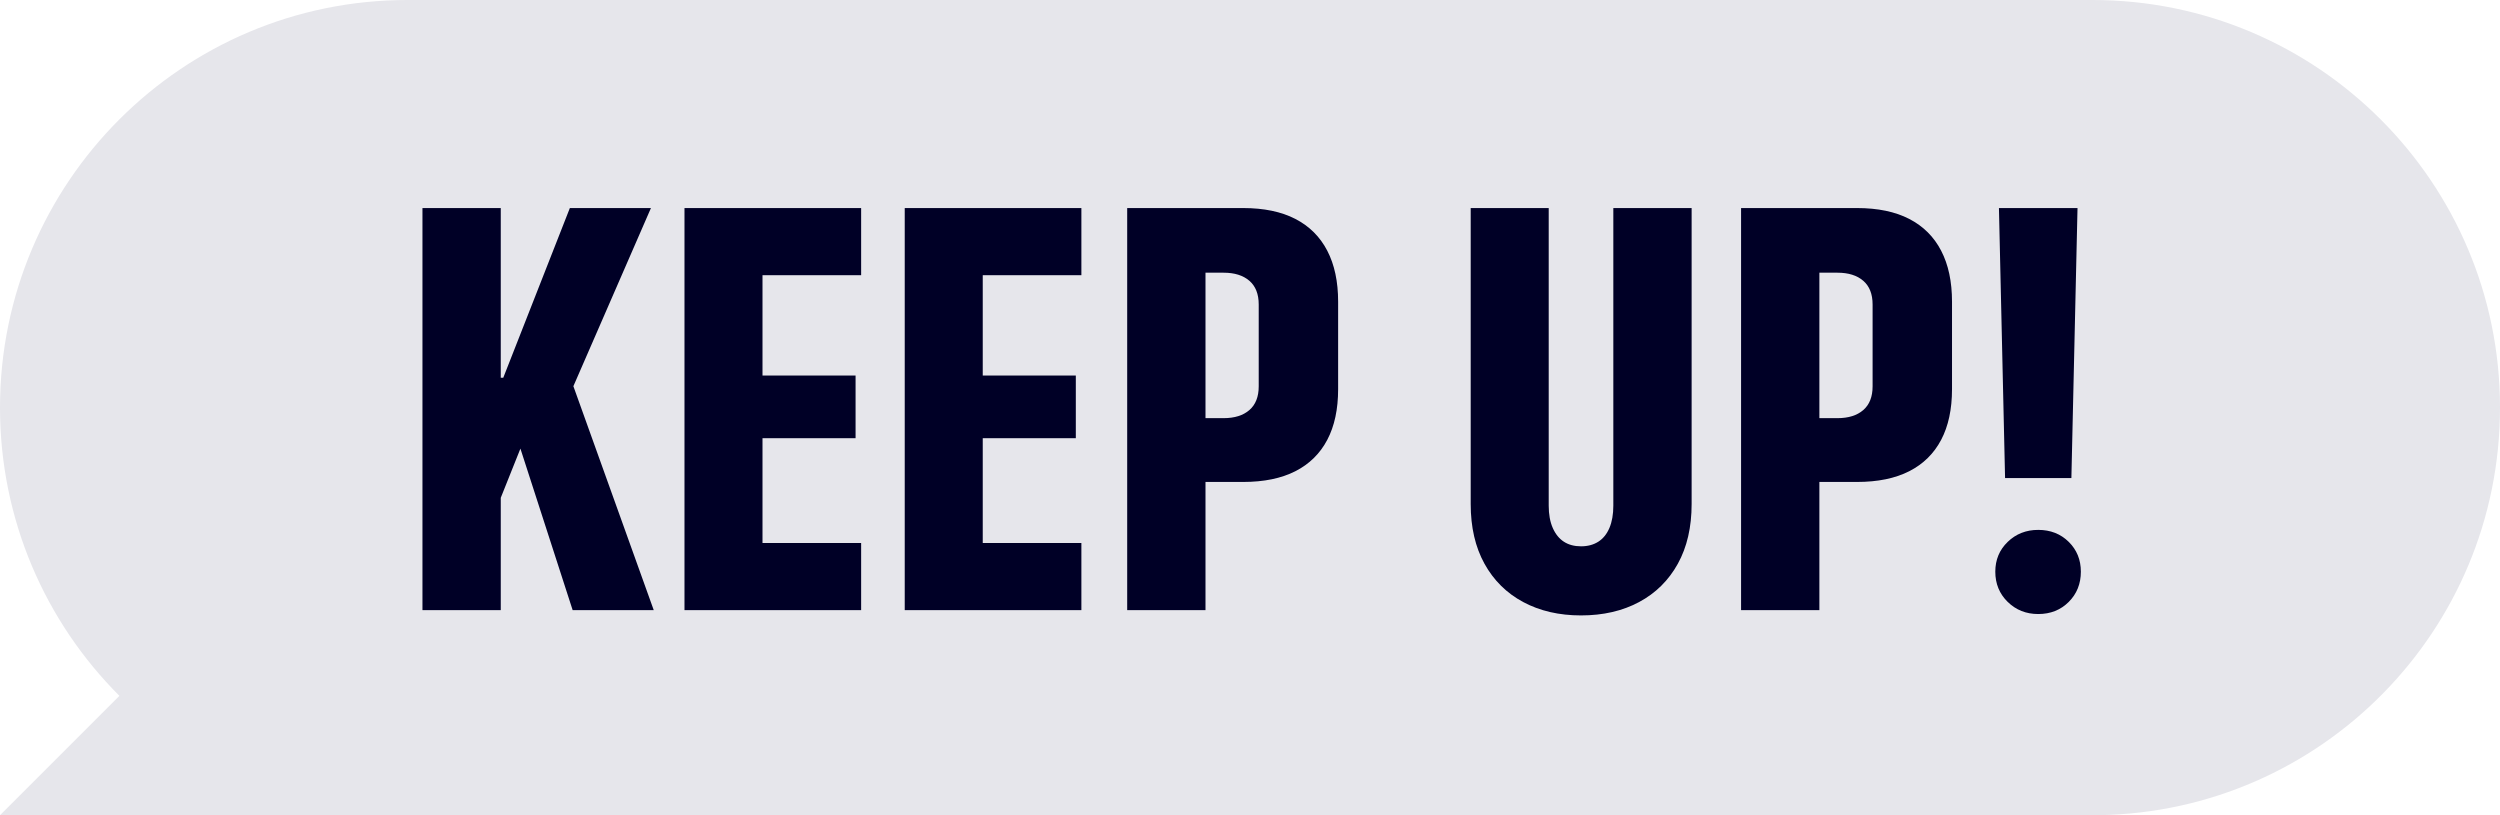 <svg height="60" viewBox="0 0 184 60" width="184" xmlns="http://www.w3.org/2000/svg"><g fill="none" fill-rule="evenodd"><path d="m29.504 59.996c-16.34-.265-29.504-13.593-29.504-29.996 0-16.569 13.431-30 30-30h124c16.569 0 30 13.431 30 30 0 8.284-3.358 15.784-8.787 21.213l8.787 8.787-29.901-0c-.033 0-.066 0-.099 0h-124z" fill="#e6e6eb" transform="matrix(-1 0 0 1 184 0)"/><g fill="#000026" fill-rule="nonzero" transform="translate(31.093 15.313)"><path d="m5.147 22.866-.164-10.377h.964l4.901-12.489h5.968l-6.214 14.273-2.153.328zm-5.147 6.727v-29.593h5.763v29.593zm11.054 0-4.676-14.458 4.02-3.999 6.624 18.457z"/><path d="m19.285 29.593v-29.593h13.002v4.942h-7.26v7.383h6.85v4.614h-6.85v7.711h7.26v4.942z"/><path d="m35.495 29.593v-29.593h13.002v4.942h-7.26v7.383h6.85v4.614h-6.85v7.711h7.26v4.942z"/><path d="m54.76 20.159v-4.696h4.204c.807 0 1.439-.198 1.897-.595.458-.396.687-.978.687-1.743v-6.029c0-.766-.229-1.347-.687-1.743-.458-.396-1.09-.595-1.897-.595h-4.204v-4.758h5.64c1.531 0 2.813.267 3.845.8 1.032.533 1.815 1.312 2.348 2.338.533 1.025.8 2.276.8 3.753v6.439c0 1.477-.267 2.721-.8 3.732-.533 1.012-1.316 1.781-2.348 2.307-1.032.526-2.314.79-3.845.79zm-2.892 9.434v-29.593h5.763v29.593z"/><path d="m85.271 29.982c-1.613 0-3.032-.328-4.255-.984-1.224-.656-2.174-1.596-2.851-2.82-.677-1.224-1.015-2.69-1.015-4.399v-21.779h5.742v21.902c0 .643.099 1.189.297 1.641.198.451.472.79.82 1.015.349.226.769.338 1.261.338s.916-.113 1.271-.338c.355-.226.629-.564.82-1.015.191-.451.287-.998.287-1.641v-21.902h5.763v21.779c0 1.709-.338 3.175-1.015 4.399-.677 1.224-1.627 2.164-2.851 2.82-1.224.656-2.649.984-4.276.984z"/><path d="m99.942 20.159v-4.696h4.204c.807 0 1.439-.198 1.897-.595.458-.396.687-.978.687-1.743v-6.029c0-.766-.229-1.347-.687-1.743-.458-.396-1.09-.595-1.897-.595h-4.204v-4.758h5.64c1.531 0 2.813.267 3.845.8 1.032.533 1.815 1.312 2.348 2.338.533 1.025.8 2.276.8 3.753v6.439c0 1.477-.267 2.721-.8 3.732-.533 1.012-1.316 1.781-2.348 2.307s-2.314.79-3.845.79zm-2.892 9.434v-29.593h5.763v29.593z"/><path d="m116.48 19.872-.451-19.872h5.783l-.451 19.872zm2.44 10.008c-.889 0-1.637-.297-2.246-.892-.608-.595-.913-1.336-.913-2.225 0-.875.304-1.606.913-2.194.608-.588 1.357-.882 2.246-.882.902 0 1.651.294 2.246.882.595.588.892 1.319.892 2.194 0 .889-.297 1.63-.892 2.225-.595.595-1.343.892-2.246.892z"/></g></g></svg>